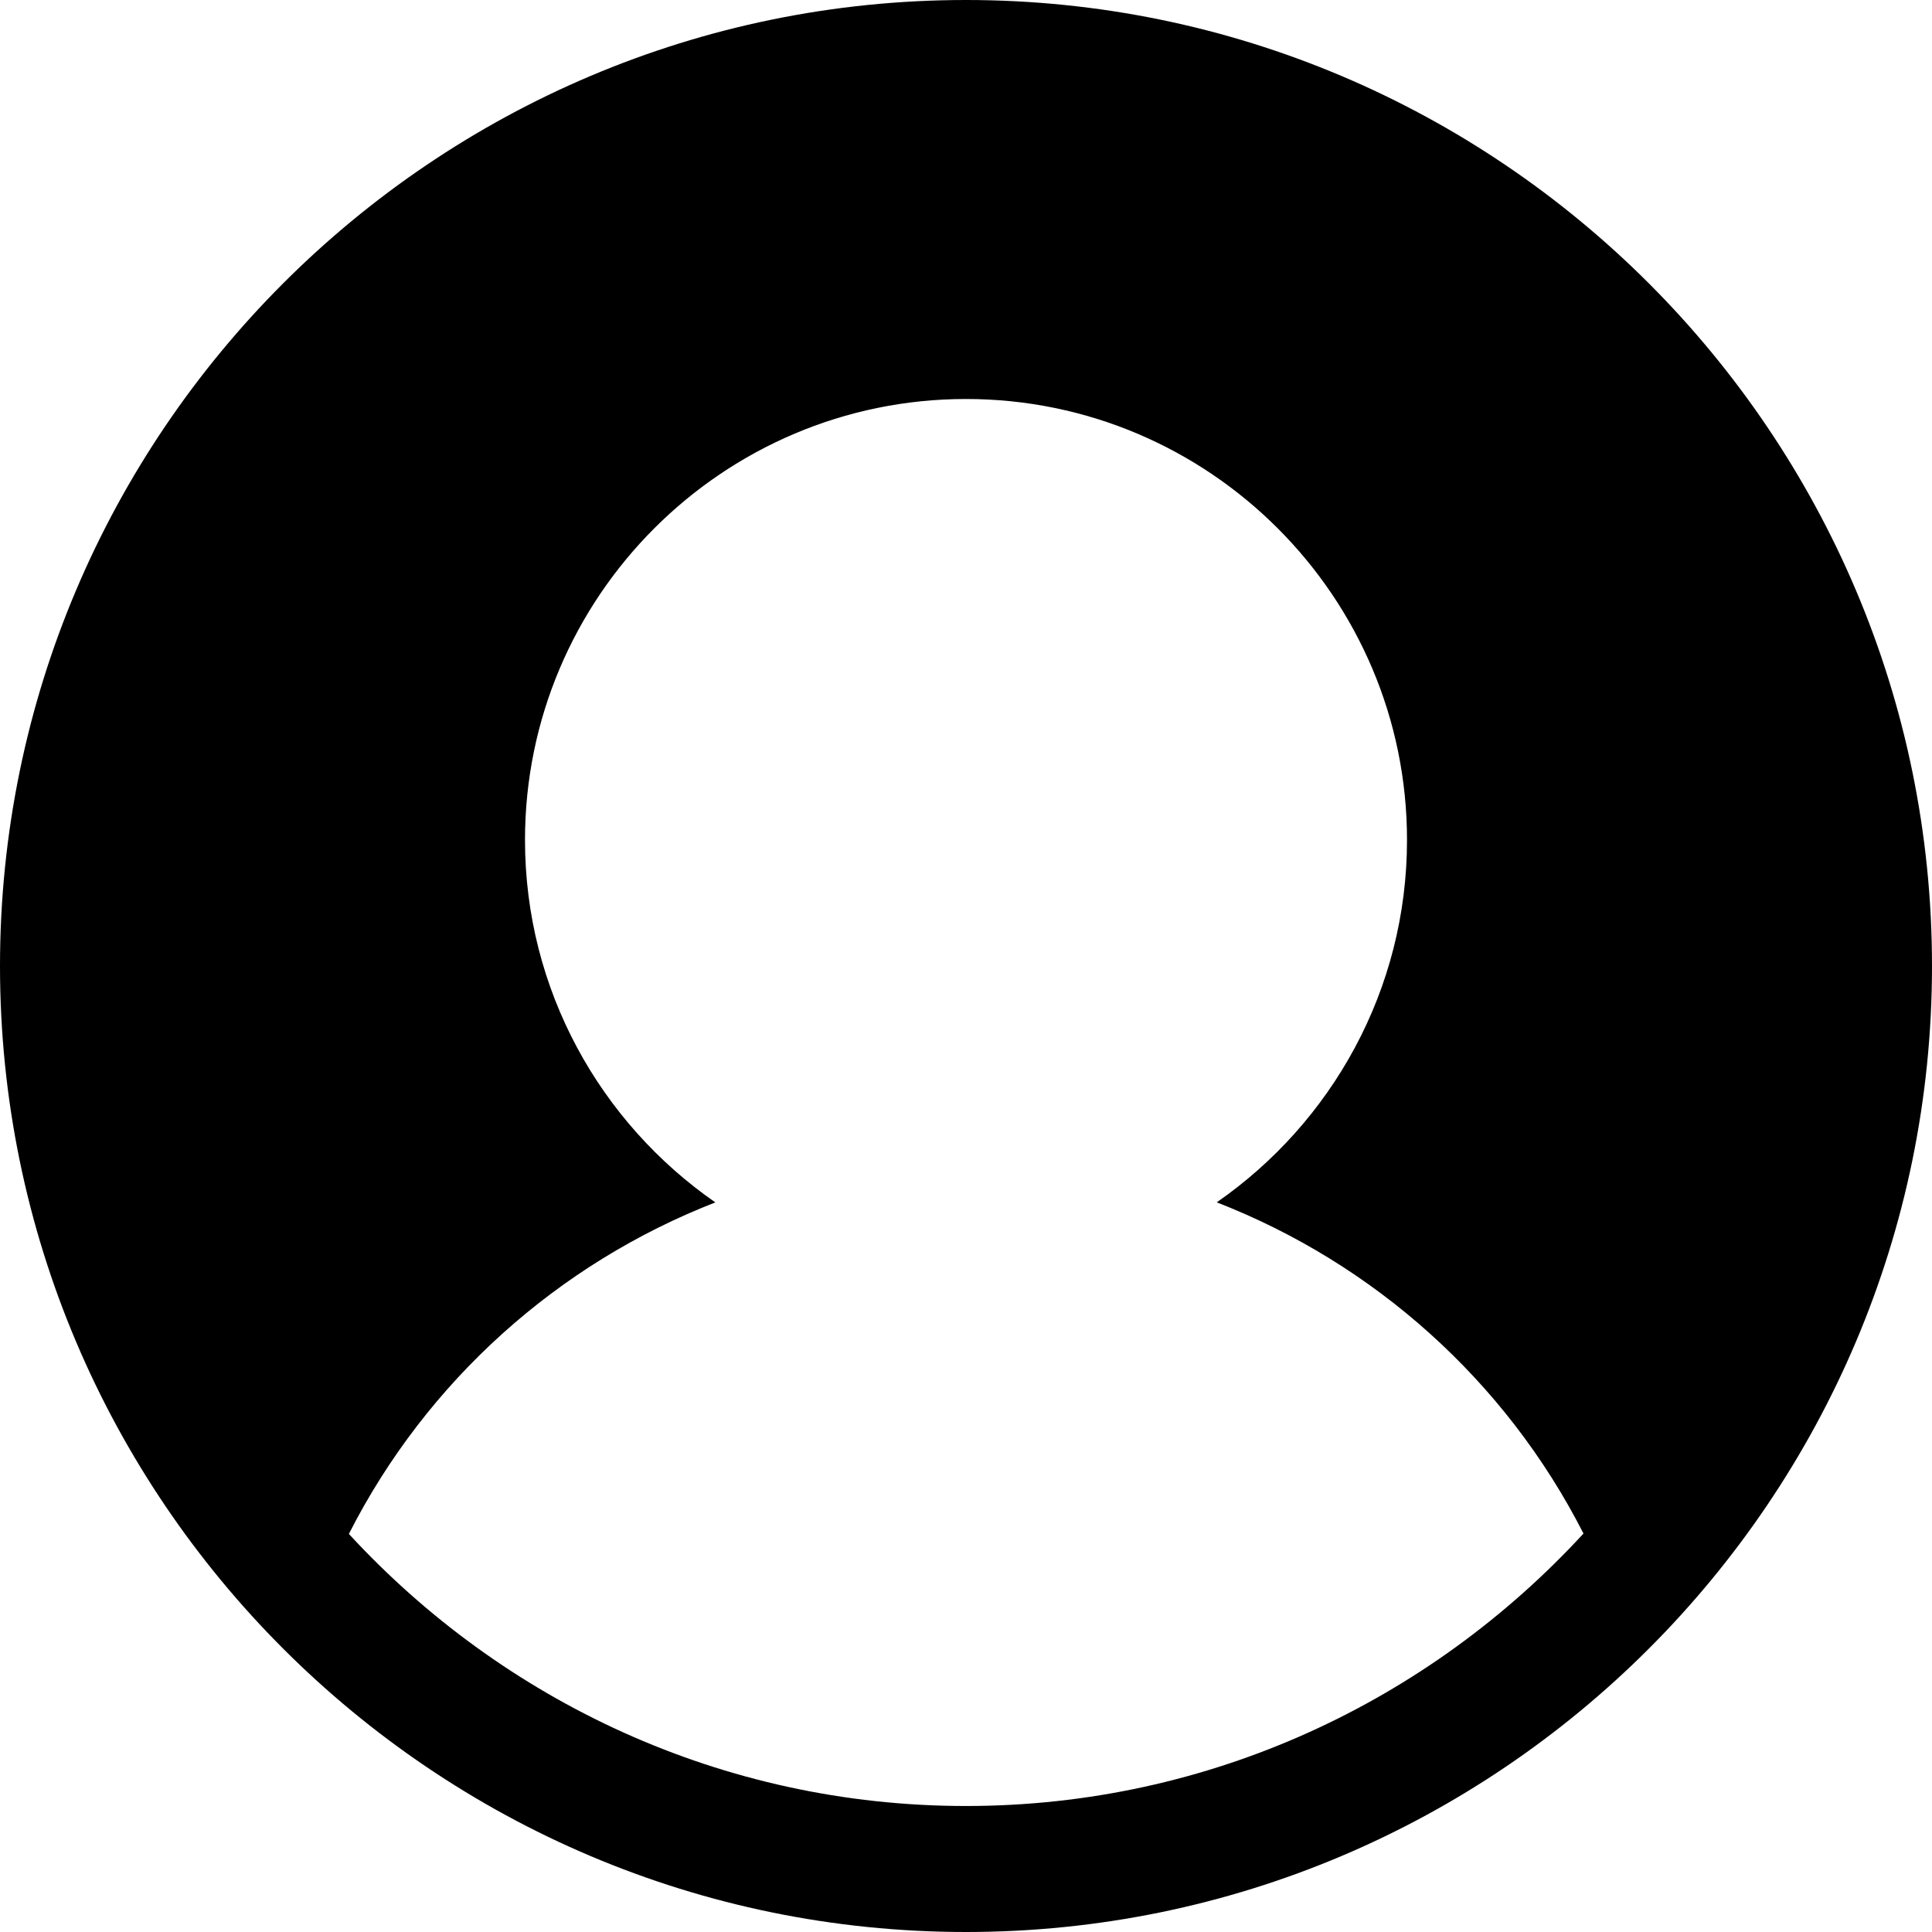 <?xml version="1.0" encoding="iso-8859-1"?>
<!-- Uploaded to: SVG Repo, www.svgrepo.com, Generator: SVG Repo Mixer Tools -->
<svg fill="#000000" height="800px" width="800px" version="1.1" id="Layer_1" xmlns="http://www.w3.org/2000/svg" xmlns:xlink="http://www.w3.org/1999/xlink" 
	 viewBox="0 0 512 512" xml:space="preserve">
<g>
	<g>
		<path d="M256,0C114.837,0,0,114.837,0,256s114.837,256,256,256s256-114.837,256-256S397.163,0,256,0z M256,478.609
			c-64.688,0-122.835-27.902-163.544-72.103c20.663-40.627,55.519-71.647,97.116-87.857c-30.438-21.118-50.442-56.267-50.442-96.04
			c0-64.445,52.424-116.87,116.87-116.87s116.87,52.424,116.87,116.87c0,39.764-19.995,74.904-50.421,96.023
			c41.624,16.195,76.505,47.183,97.189,87.771C378.923,450.664,320.737,478.609,256,478.609z"/>
	</g>
</g>
</svg>